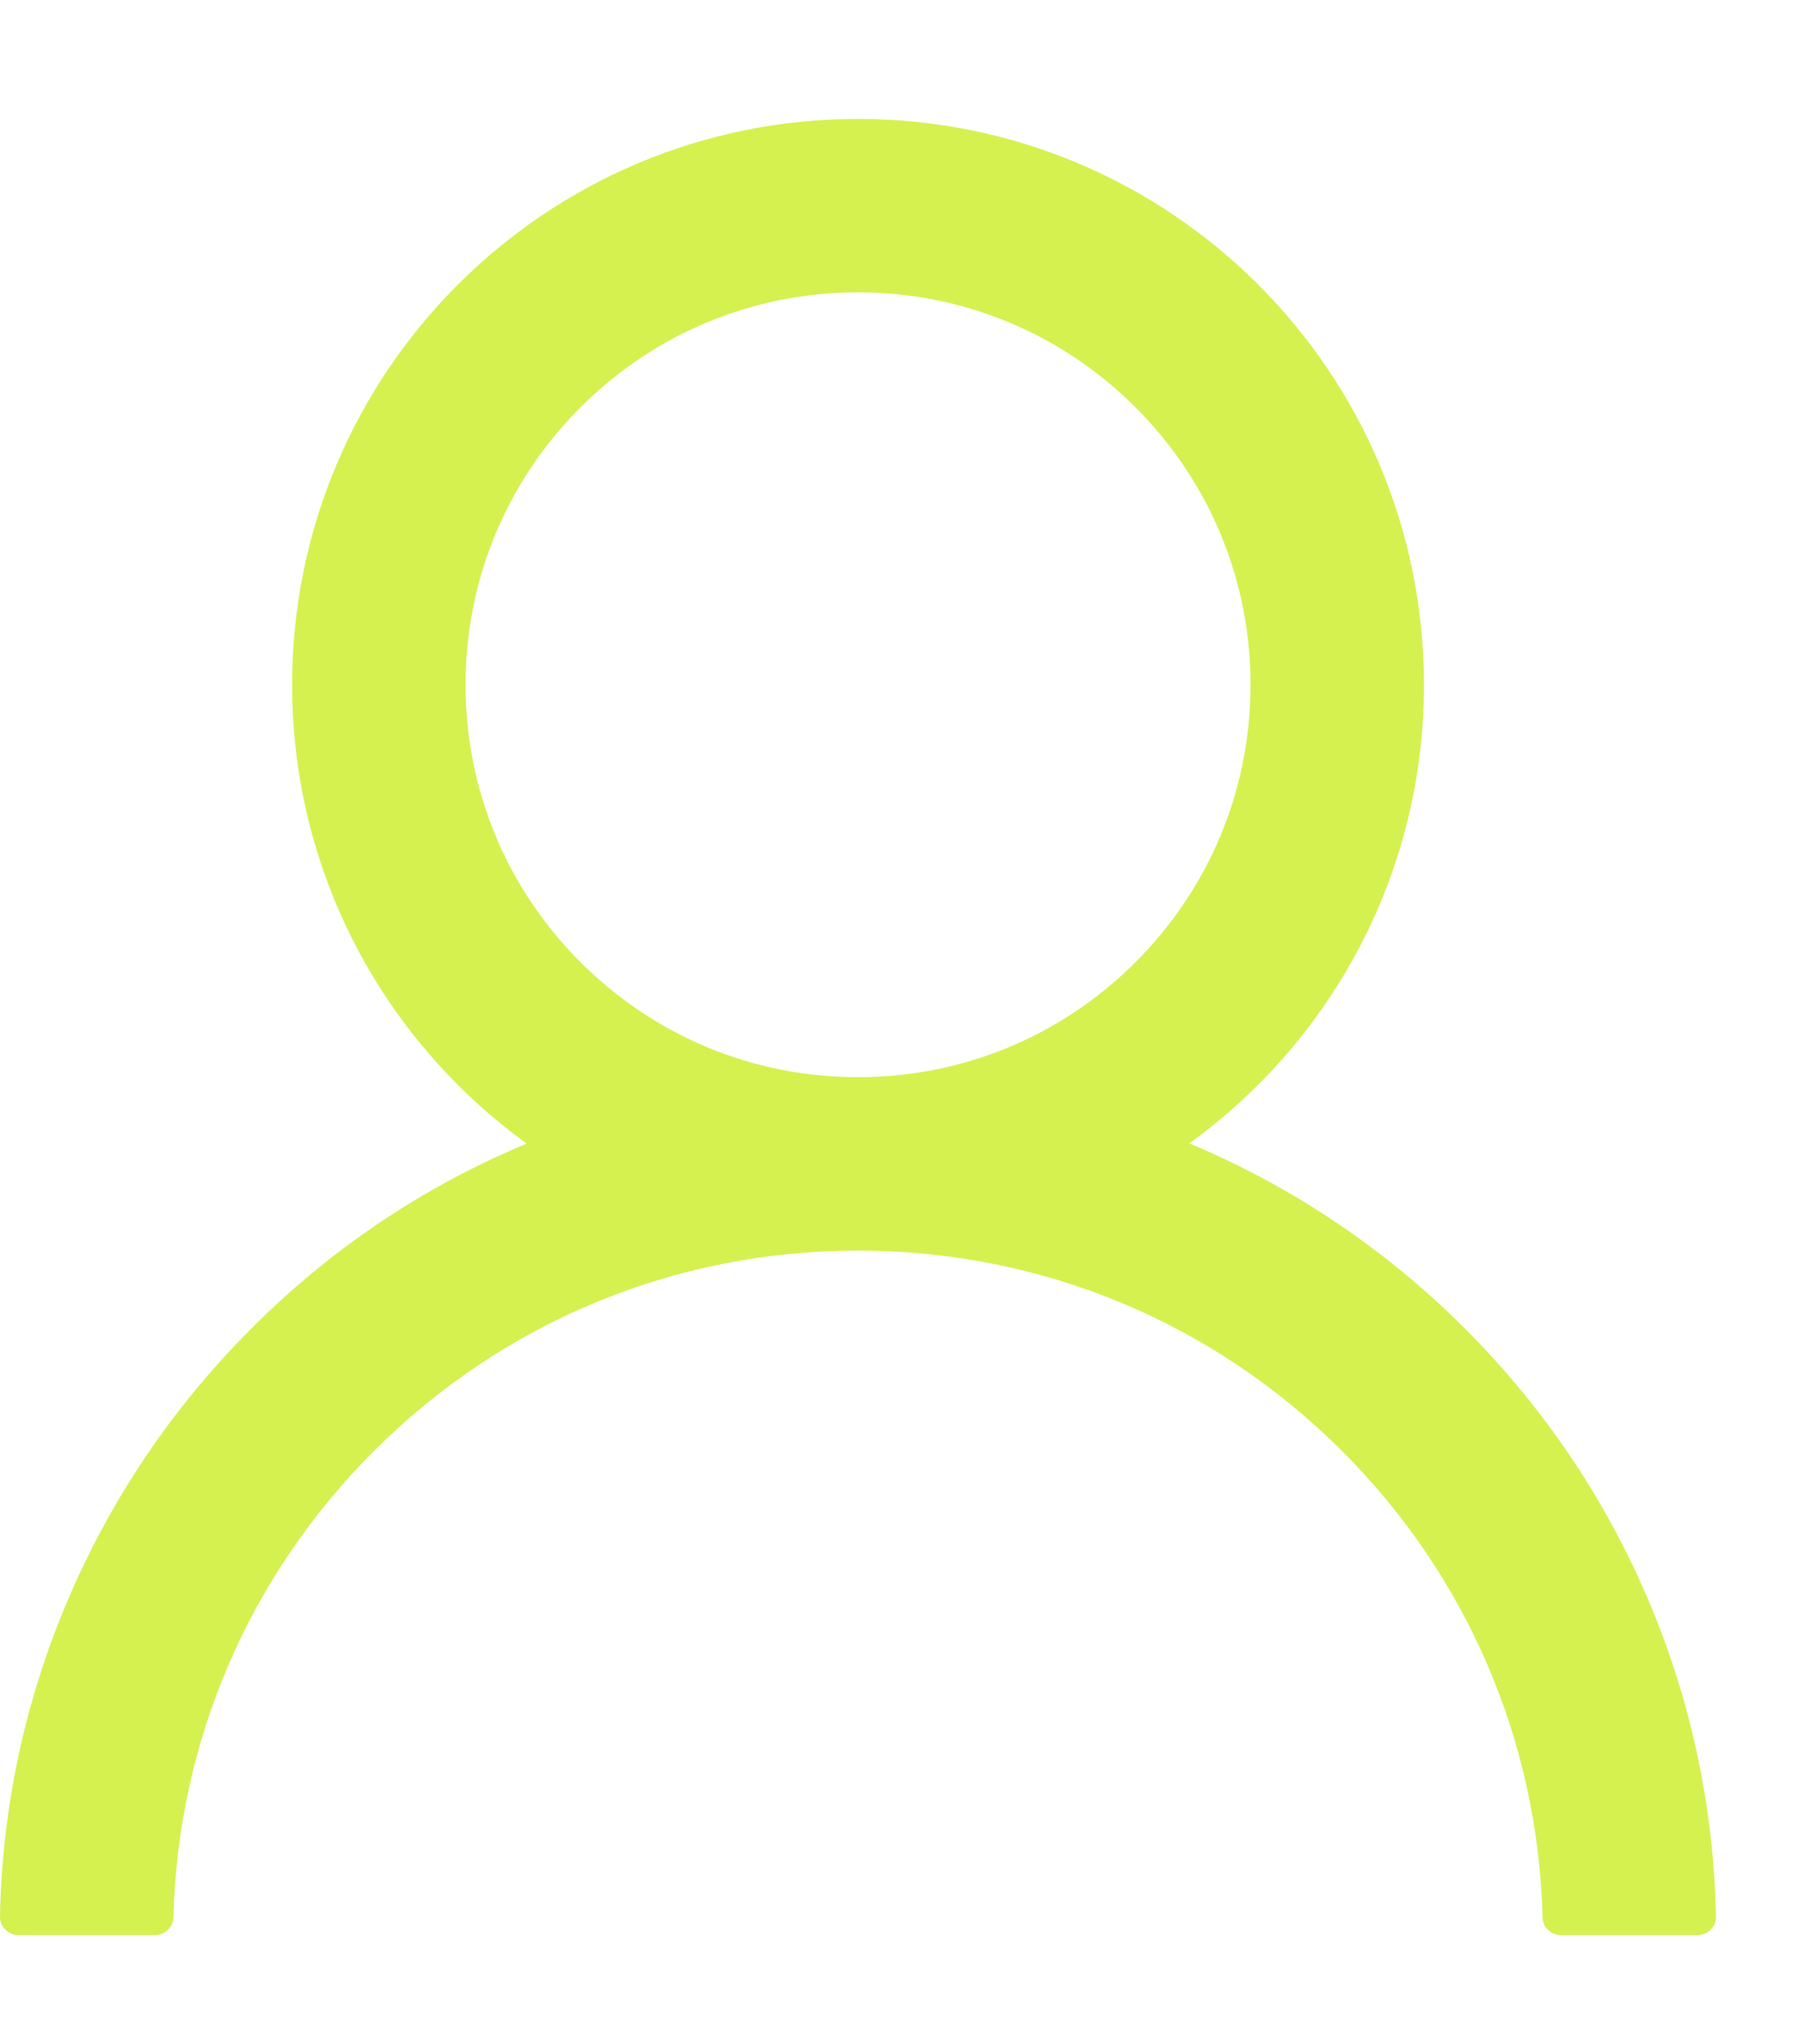 <svg width="15" height="17" viewBox="0 0 15 17" fill="none" xmlns="http://www.w3.org/2000/svg">
<g id="User 1" clip-path="url(#clip0_1_251)">
<path id="Vector" d="M13.709 13.314C13.351 12.467 12.831 11.697 12.179 11.047C11.529 10.396 10.759 9.876 9.912 9.518C9.904 9.514 9.897 9.512 9.889 9.508C11.071 8.654 11.84 7.264 11.84 5.695C11.84 3.095 9.734 0.989 7.134 0.989C4.535 0.989 2.429 3.095 2.429 5.695C2.429 7.264 3.197 8.654 4.379 9.51C4.372 9.514 4.364 9.516 4.356 9.52C3.506 9.878 2.744 10.392 2.089 11.049C1.438 11.699 0.918 12.469 0.56 13.316C0.207 14.146 0.017 15.035 4.74459e-05 15.937C-0 15.957 0.003 15.977 0.01 15.996C0.018 16.015 0.029 16.032 0.043 16.046C0.057 16.061 0.074 16.072 0.093 16.08C0.112 16.088 0.132 16.092 0.152 16.092H1.29C1.374 16.092 1.44 16.026 1.442 15.944C1.48 14.479 2.068 13.108 3.108 12.068C4.184 10.992 5.612 10.4 7.134 10.4C8.656 10.4 10.085 10.992 11.16 12.068C12.2 13.108 12.788 14.479 12.826 15.944C12.828 16.028 12.895 16.092 12.978 16.092H14.117C14.137 16.092 14.157 16.088 14.175 16.08C14.194 16.072 14.211 16.061 14.225 16.046C14.239 16.032 14.251 16.015 14.258 15.996C14.265 15.977 14.269 15.957 14.268 15.937C14.249 15.03 14.062 14.147 13.709 13.314ZM7.134 8.958C6.263 8.958 5.444 8.618 4.827 8.002C4.21 7.385 3.871 6.565 3.871 5.695C3.871 4.824 4.21 4.004 4.827 3.387C5.444 2.771 6.263 2.431 7.134 2.431C8.005 2.431 8.825 2.771 9.441 3.387C10.058 4.004 10.398 4.824 10.398 5.695C10.398 6.565 10.058 7.385 9.441 8.002C8.825 8.618 8.005 8.958 7.134 8.958Z" fill="#D5F150"/>
</g>
<defs>
<clipPath id="clip0_1_251">
<rect width="14.945" height="15.693" fill="white" transform="translate(0 0.989)"/>
</clipPath>
</defs>
</svg>
